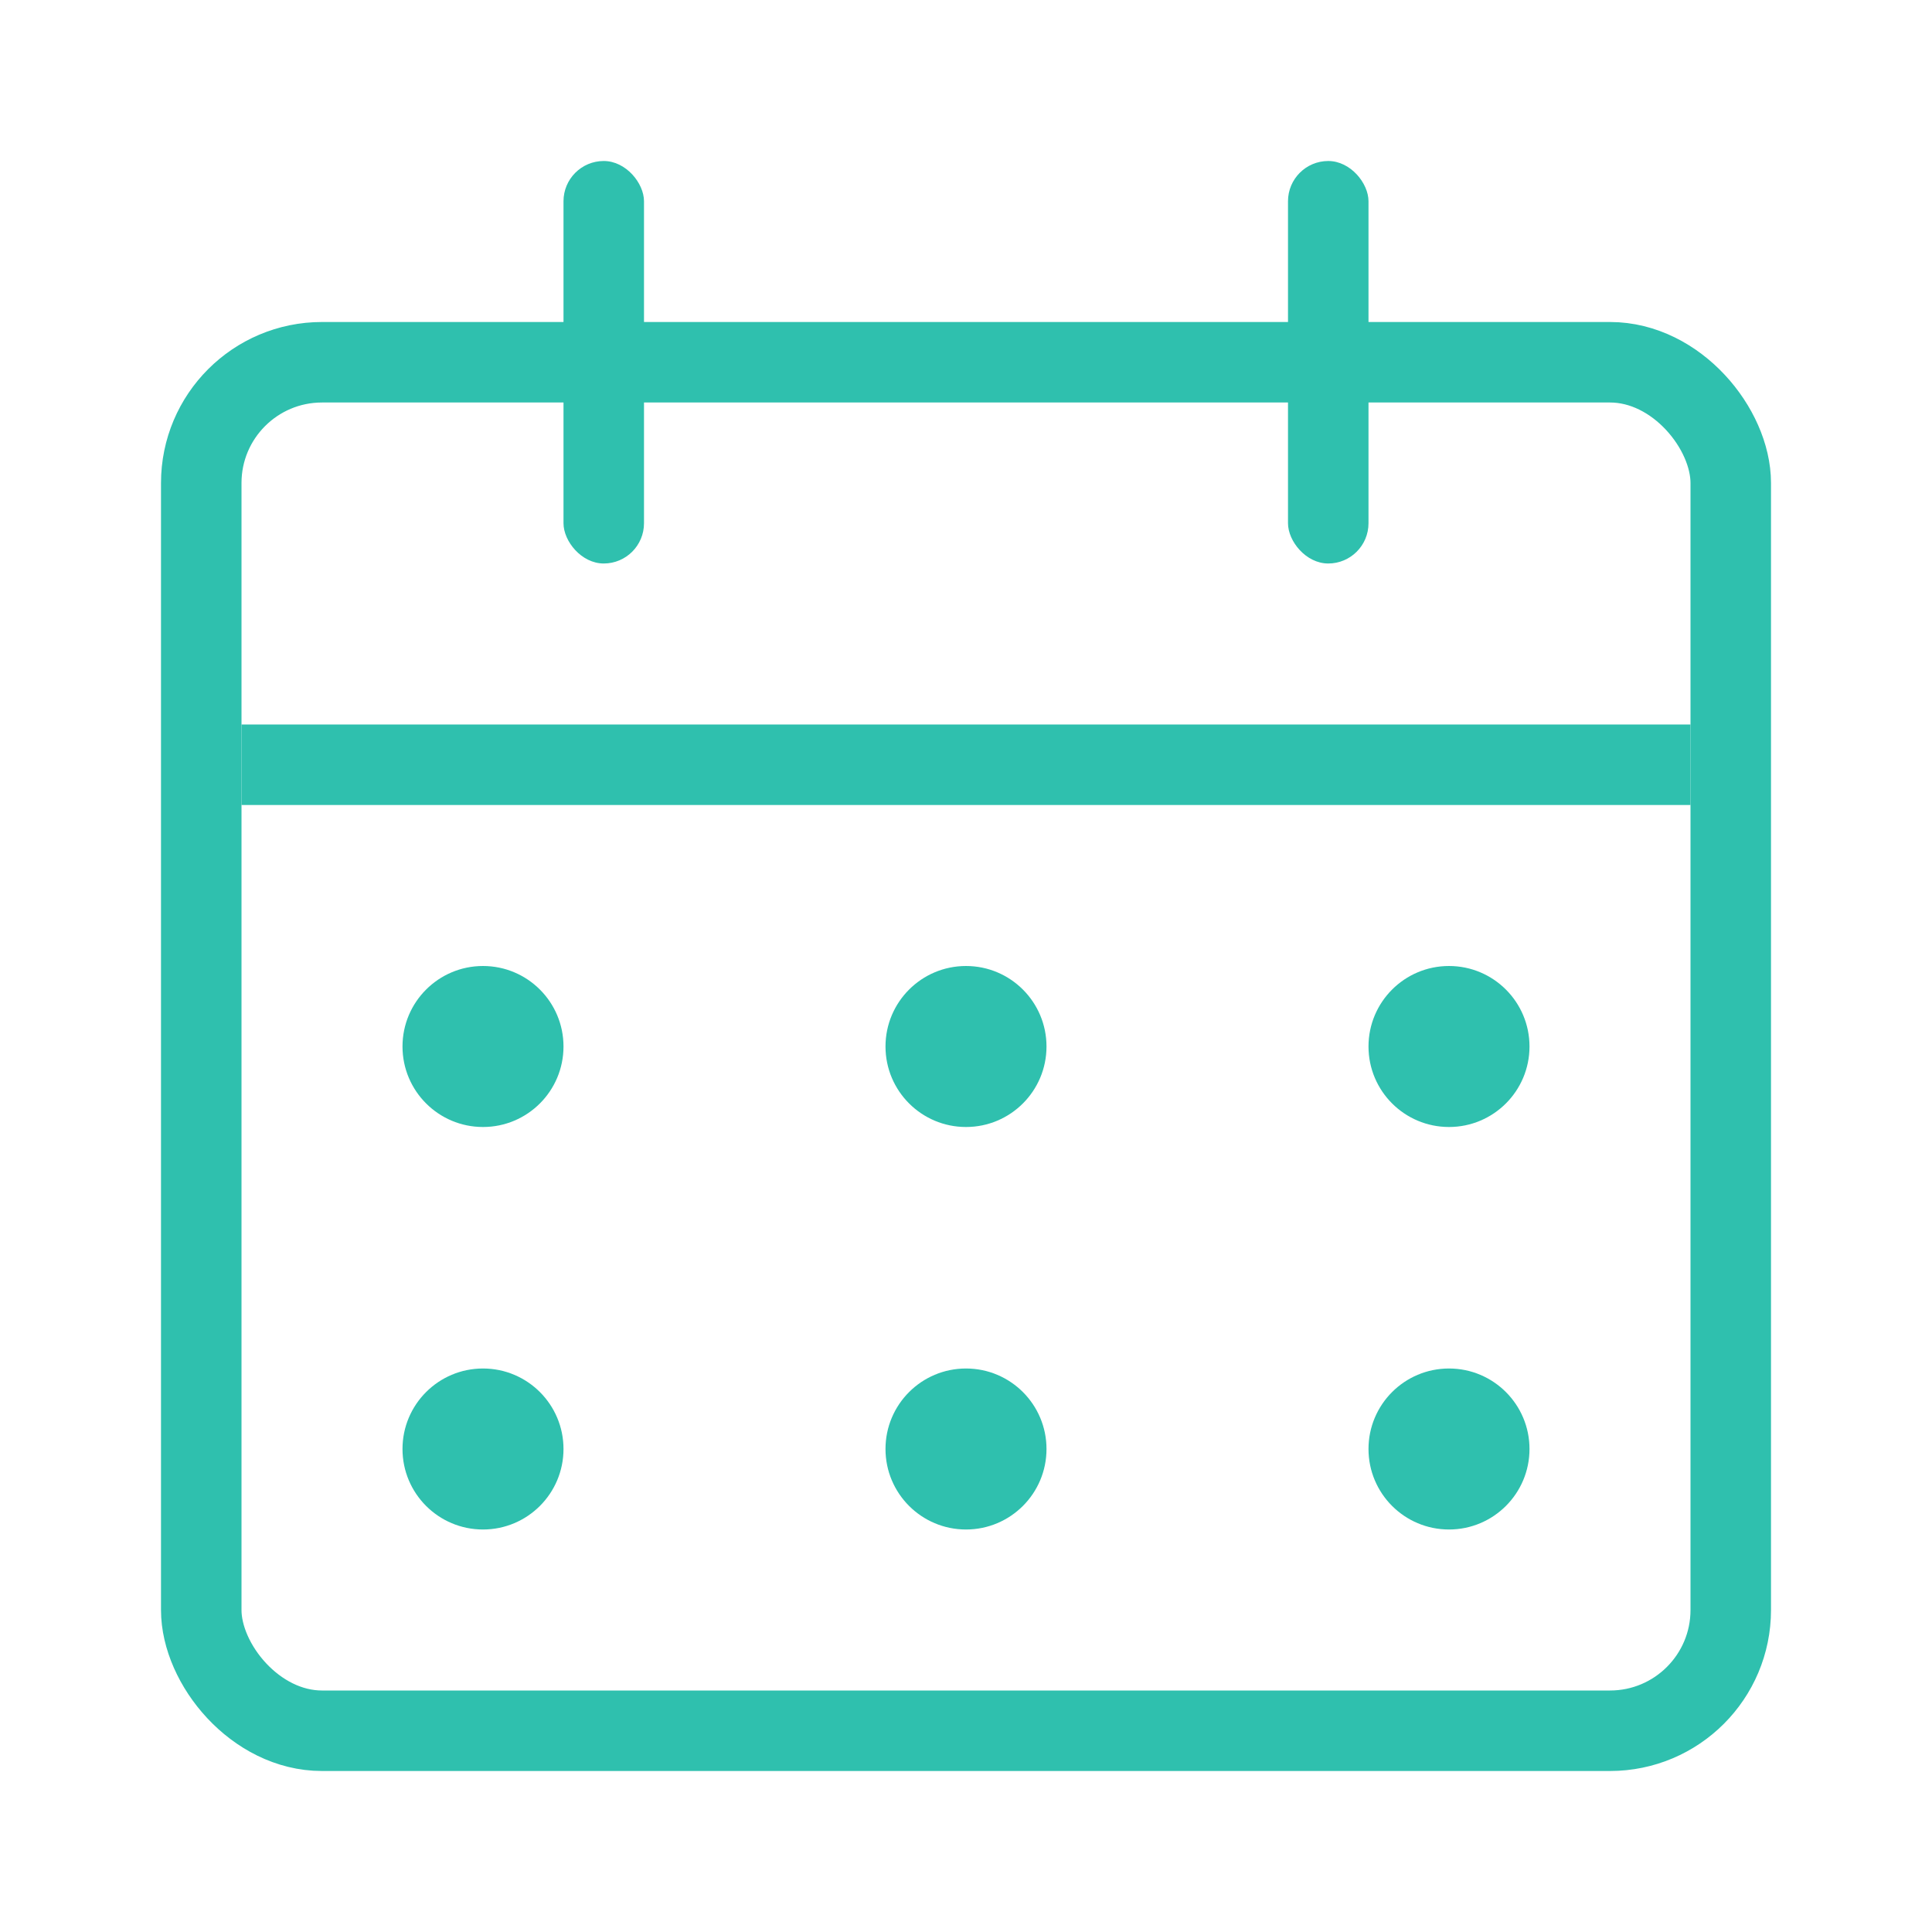 <svg width="24" height="24" viewBox="0 0 24 24" fill="none" xmlns="http://www.w3.org/2000/svg">
<rect x="2.5" y="4.5" width="19" height="17" rx="1.5" stroke="#2FC0AE"/>
<rect x="3" y="9" width="18" height="1" fill="#2FC0AE"/>
<rect x="7" y="2" width="1" height="5" rx="0.5" fill="#2FC0AE"/>
<rect x="16" y="2" width="1" height="5" rx="0.5" fill="#2FC0AE"/>
<circle cx="6" cy="13" r="1" fill="#2FC0AE"/>
<circle cx="12" cy="13" r="1" fill="#2FC0AE"/>
<circle cx="18" cy="13" r="1" fill="#2FC0AE"/>
<circle cx="6" cy="18" r="1" fill="#2FC0AE"/>
<circle cx="12" cy="18" r="1" fill="#2FC0AE"/>
<circle cx="18" cy="18" r="1" fill="#2FC0AE"/>
</svg>

